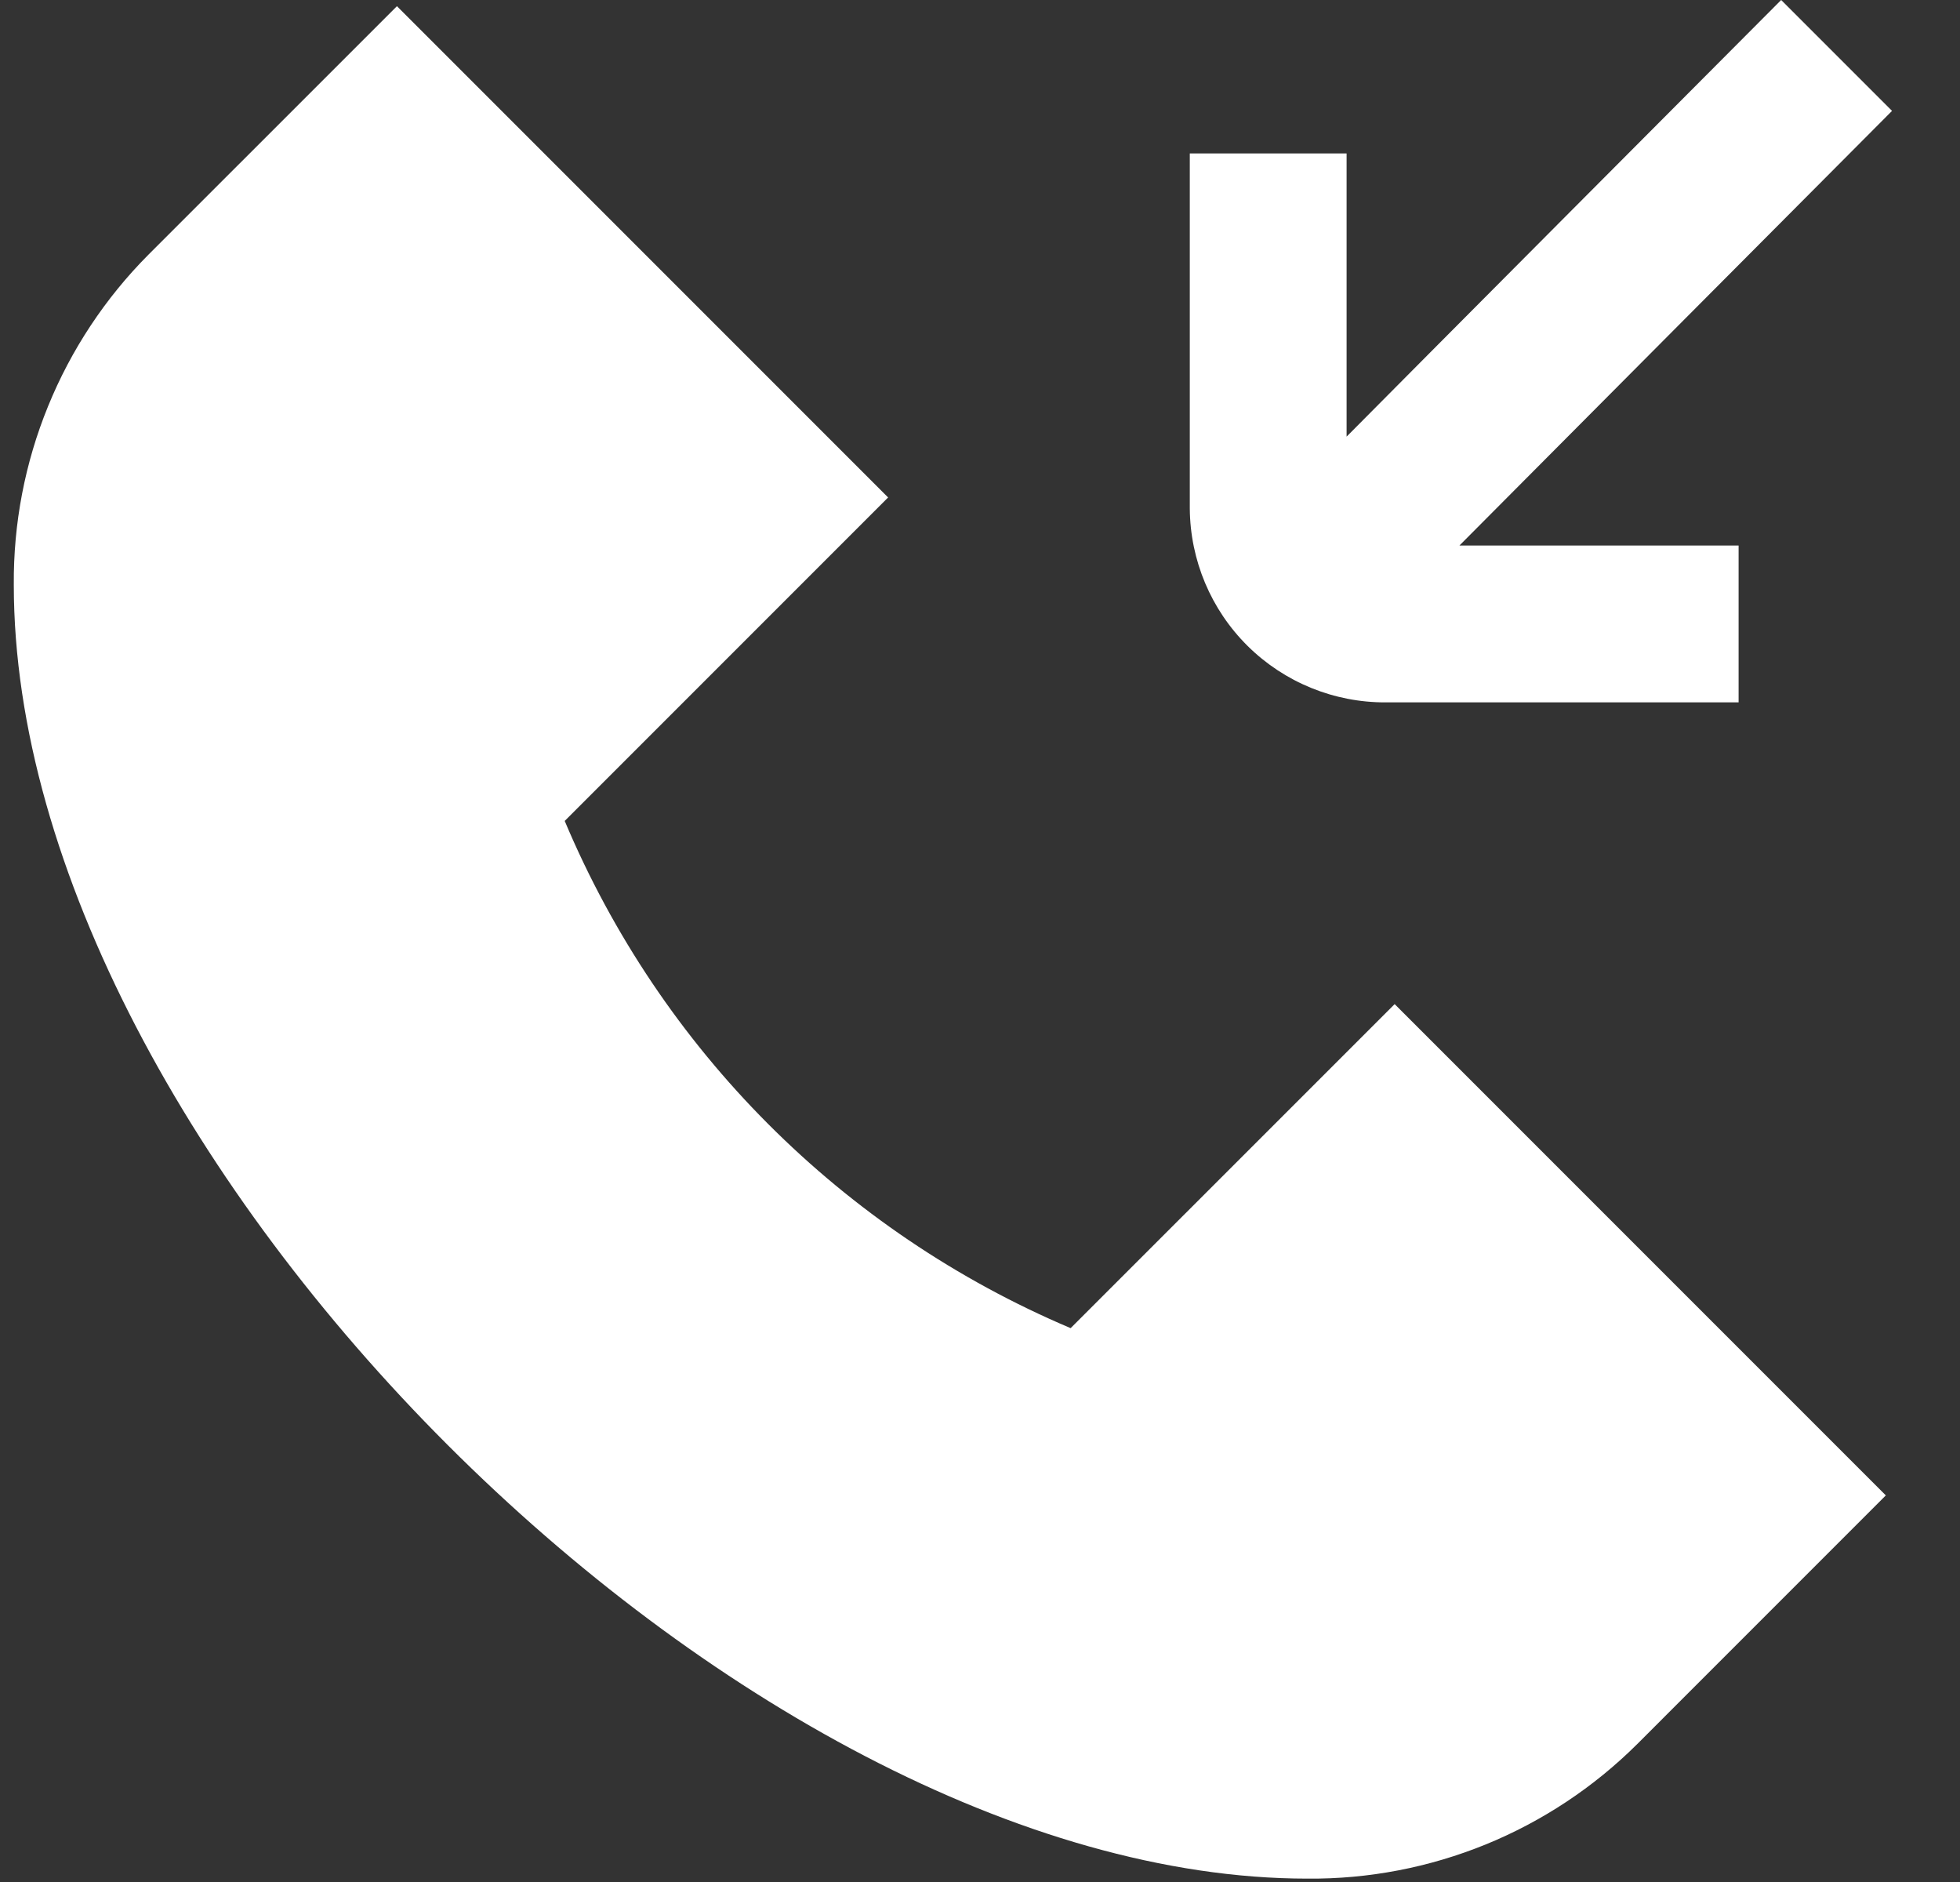 <svg width="25" height="24" viewBox="0 0 25 24" fill="none" xmlns="http://www.w3.org/2000/svg">
<rect x="0" y="0" width="25" height="24" fill="#333333" stroke="none"/>
<path d="M17.789 12.805L24.054 19.07L20.883 22.241C20.33 22.791 19.674 23.226 18.951 23.521C18.229 23.815 17.456 23.964 16.676 23.957C9.428 23.957 0.176 14.705 0.176 7.457C0.17 6.677 0.318 5.903 0.613 5.181C0.907 4.459 1.342 3.802 1.892 3.249L5.063 0.079L11.328 6.344L7.203 10.469C8.429 13.383 10.745 15.704 13.656 16.937L17.789 12.805ZM17.676 8.957H22.176V6.957H18.615C19.272 6.297 23.541 2.006 24.133 1.414L22.719 0C22.127 0.592 17.837 4.9 17.176 5.568V1.957H15.176V6.486C15.181 7.145 15.446 7.775 15.915 8.239C16.384 8.702 17.017 8.96 17.676 8.957Z" fill="white"/>
</svg>
